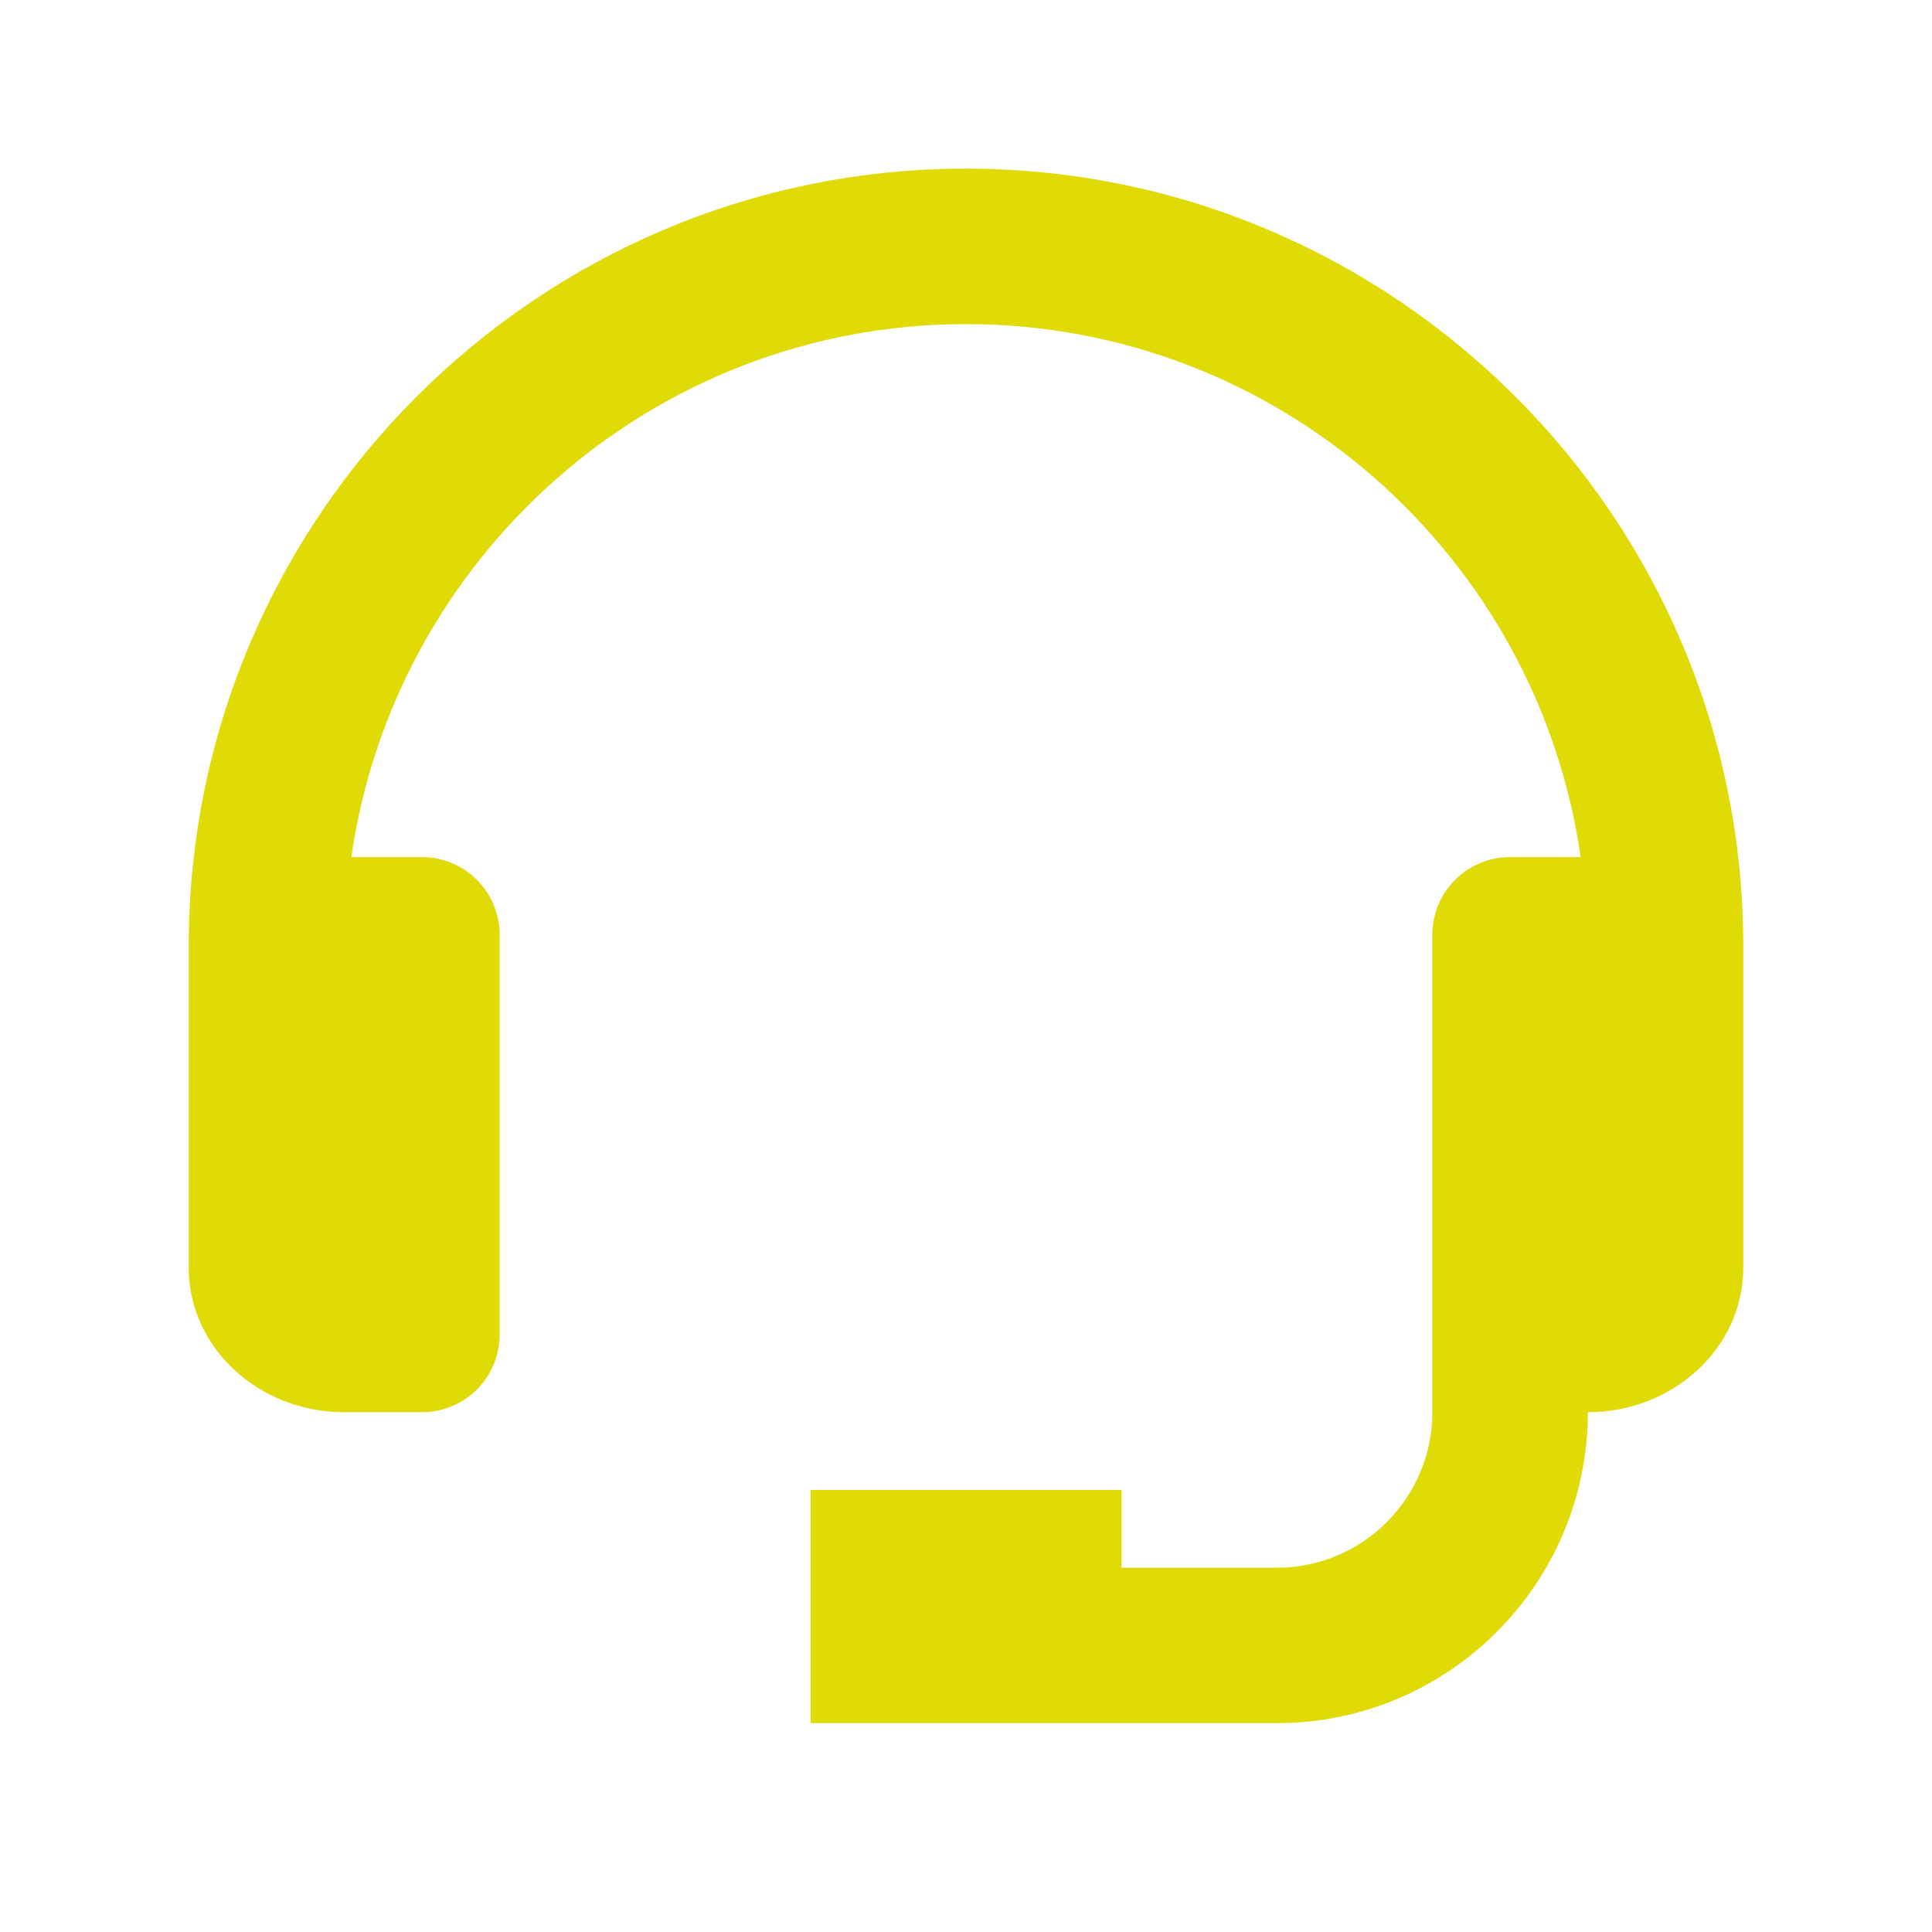 <svg xmlns="http://www.w3.org/2000/svg" fill="none" viewBox="0 0 29 29" height="29" width="29">
<path fill="#E0DA07" d="M14.5 2.531C8.067 2.531 2.833 7.765 2.833 14.198V19.032C2.833 20.226 3.88 21.198 5.167 21.198H6.333C6.643 21.198 6.94 21.075 7.158 20.857C7.377 20.638 7.5 20.341 7.5 20.032V14.031C7.5 13.722 7.377 13.425 7.158 13.206C6.94 12.988 6.643 12.865 6.333 12.865H5.274C5.923 8.35 9.808 4.865 14.5 4.865C19.192 4.865 23.078 8.35 23.726 12.865H22.667C22.357 12.865 22.061 12.988 21.842 13.206C21.623 13.425 21.5 13.722 21.5 14.031V21.198C21.5 22.485 20.454 23.532 19.167 23.532H16.834V22.365H12.167V25.865H19.167C21.741 25.865 23.834 23.772 23.834 21.198C25.12 21.198 26.167 20.226 26.167 19.032V14.198C26.167 7.765 20.933 2.531 14.5 2.531Z"></path>
</svg>
